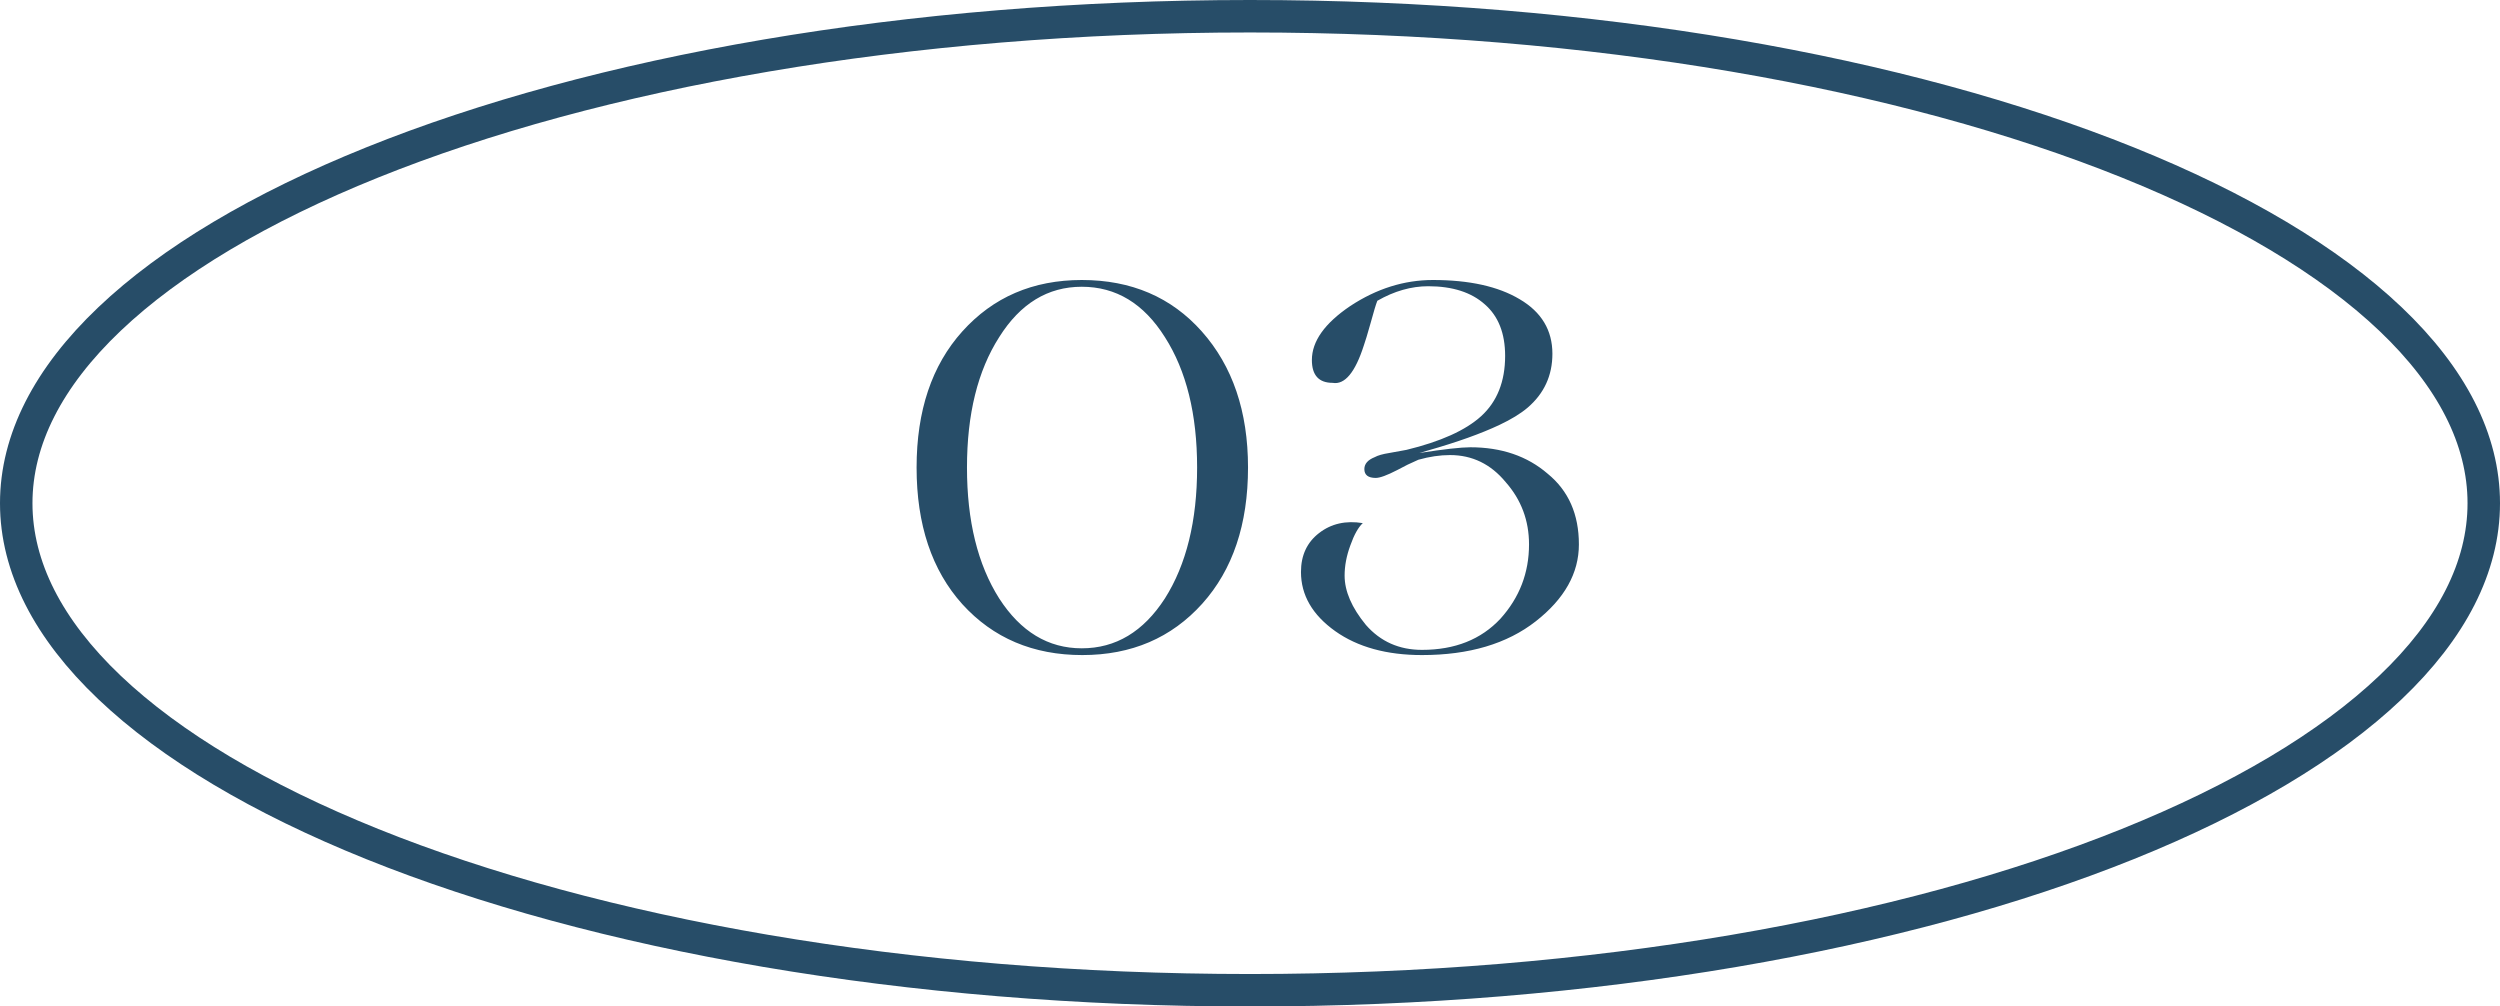 <?xml version="1.0" encoding="UTF-8"?> <svg xmlns="http://www.w3.org/2000/svg" width="77" height="31" viewBox="0 0 77 31" fill="none"><path d="M28.231 14.4C28.231 12.651 28.7 11.253 29.639 10.208C30.588 9.152 31.815 8.624 33.319 8.624C34.844 8.624 36.076 9.152 37.015 10.208C37.964 11.275 38.439 12.672 38.439 14.4C38.439 16.149 37.969 17.547 37.031 18.592C36.081 19.648 34.849 20.176 33.335 20.176C31.82 20.176 30.588 19.653 29.639 18.608C28.7 17.563 28.231 16.16 28.231 14.4ZM33.319 19.968C34.364 19.968 35.217 19.456 35.879 18.432C36.54 17.387 36.871 16.043 36.871 14.4C36.871 12.757 36.54 11.419 35.879 10.384C35.228 9.349 34.375 8.832 33.319 8.832C32.273 8.832 31.425 9.349 30.775 10.384C30.113 11.419 29.783 12.757 29.783 14.4C29.783 16.043 30.113 17.387 30.775 18.432C31.436 19.456 32.284 19.968 33.319 19.968ZM43.798 20.176C42.71 20.176 41.819 19.931 41.126 19.44C40.422 18.939 40.07 18.331 40.07 17.616C40.07 17.104 40.256 16.704 40.63 16.416C41.003 16.128 41.451 16.027 41.974 16.112C41.835 16.24 41.707 16.469 41.59 16.8C41.472 17.12 41.414 17.429 41.414 17.728C41.414 18.208 41.632 18.715 42.07 19.248C42.518 19.76 43.094 20.016 43.798 20.016C44.811 20.016 45.616 19.696 46.214 19.056C46.8 18.405 47.094 17.643 47.094 16.768C47.094 16.032 46.854 15.392 46.374 14.848C45.915 14.293 45.344 14.016 44.662 14.016C44.352 14.016 44.027 14.064 43.686 14.16C43.462 14.256 43.243 14.363 43.03 14.48C42.72 14.64 42.502 14.72 42.374 14.72C42.139 14.72 42.022 14.629 42.022 14.448C42.022 14.288 42.128 14.165 42.342 14.08C42.438 14.027 42.587 13.984 42.79 13.952L43.318 13.856C44.374 13.6 45.142 13.253 45.622 12.816C46.112 12.368 46.358 11.749 46.358 10.96C46.358 10.267 46.15 9.739 45.734 9.376C45.318 9.003 44.736 8.816 43.99 8.816C43.467 8.816 42.944 8.965 42.422 9.264C42.379 9.371 42.31 9.6 42.214 9.952C42.118 10.293 42.048 10.523 42.006 10.64C41.739 11.472 41.419 11.856 41.046 11.792C40.619 11.792 40.406 11.557 40.406 11.088C40.406 10.512 40.8 9.957 41.59 9.424C42.4 8.891 43.248 8.624 44.134 8.624C45.254 8.624 46.144 8.821 46.806 9.216C47.478 9.611 47.814 10.171 47.814 10.896C47.814 11.568 47.558 12.123 47.046 12.56C46.832 12.741 46.544 12.917 46.182 13.088C45.616 13.355 44.886 13.616 43.99 13.872L43.718 13.952C44.475 13.835 44.998 13.776 45.286 13.776C46.246 13.776 47.04 14.048 47.67 14.592C48.31 15.115 48.63 15.84 48.63 16.768C48.63 17.653 48.187 18.443 47.302 19.136C46.416 19.829 45.248 20.176 43.798 20.176Z" fill="#274D68"></path><path d="M76.5 15.5C76.5 17.459 75.516 19.376 73.63 21.171C71.743 22.967 68.985 24.608 65.537 25.996C58.643 28.772 49.084 30.5 38.5 30.5C27.916 30.5 18.357 28.772 11.463 25.996C8.015 24.608 5.257 22.967 3.37 21.171C1.484 19.376 0.5 17.459 0.5 15.5C0.5 13.54 1.484 11.624 3.37 9.829C5.257 8.033 8.015 6.392 11.463 5.004C18.357 2.228 27.916 0.5 38.5 0.5C49.084 0.5 58.643 2.228 65.537 5.004C68.985 6.392 71.743 8.033 73.63 9.829C75.516 11.624 76.5 13.54 76.5 15.5Z" stroke="#274D68"></path></svg> 